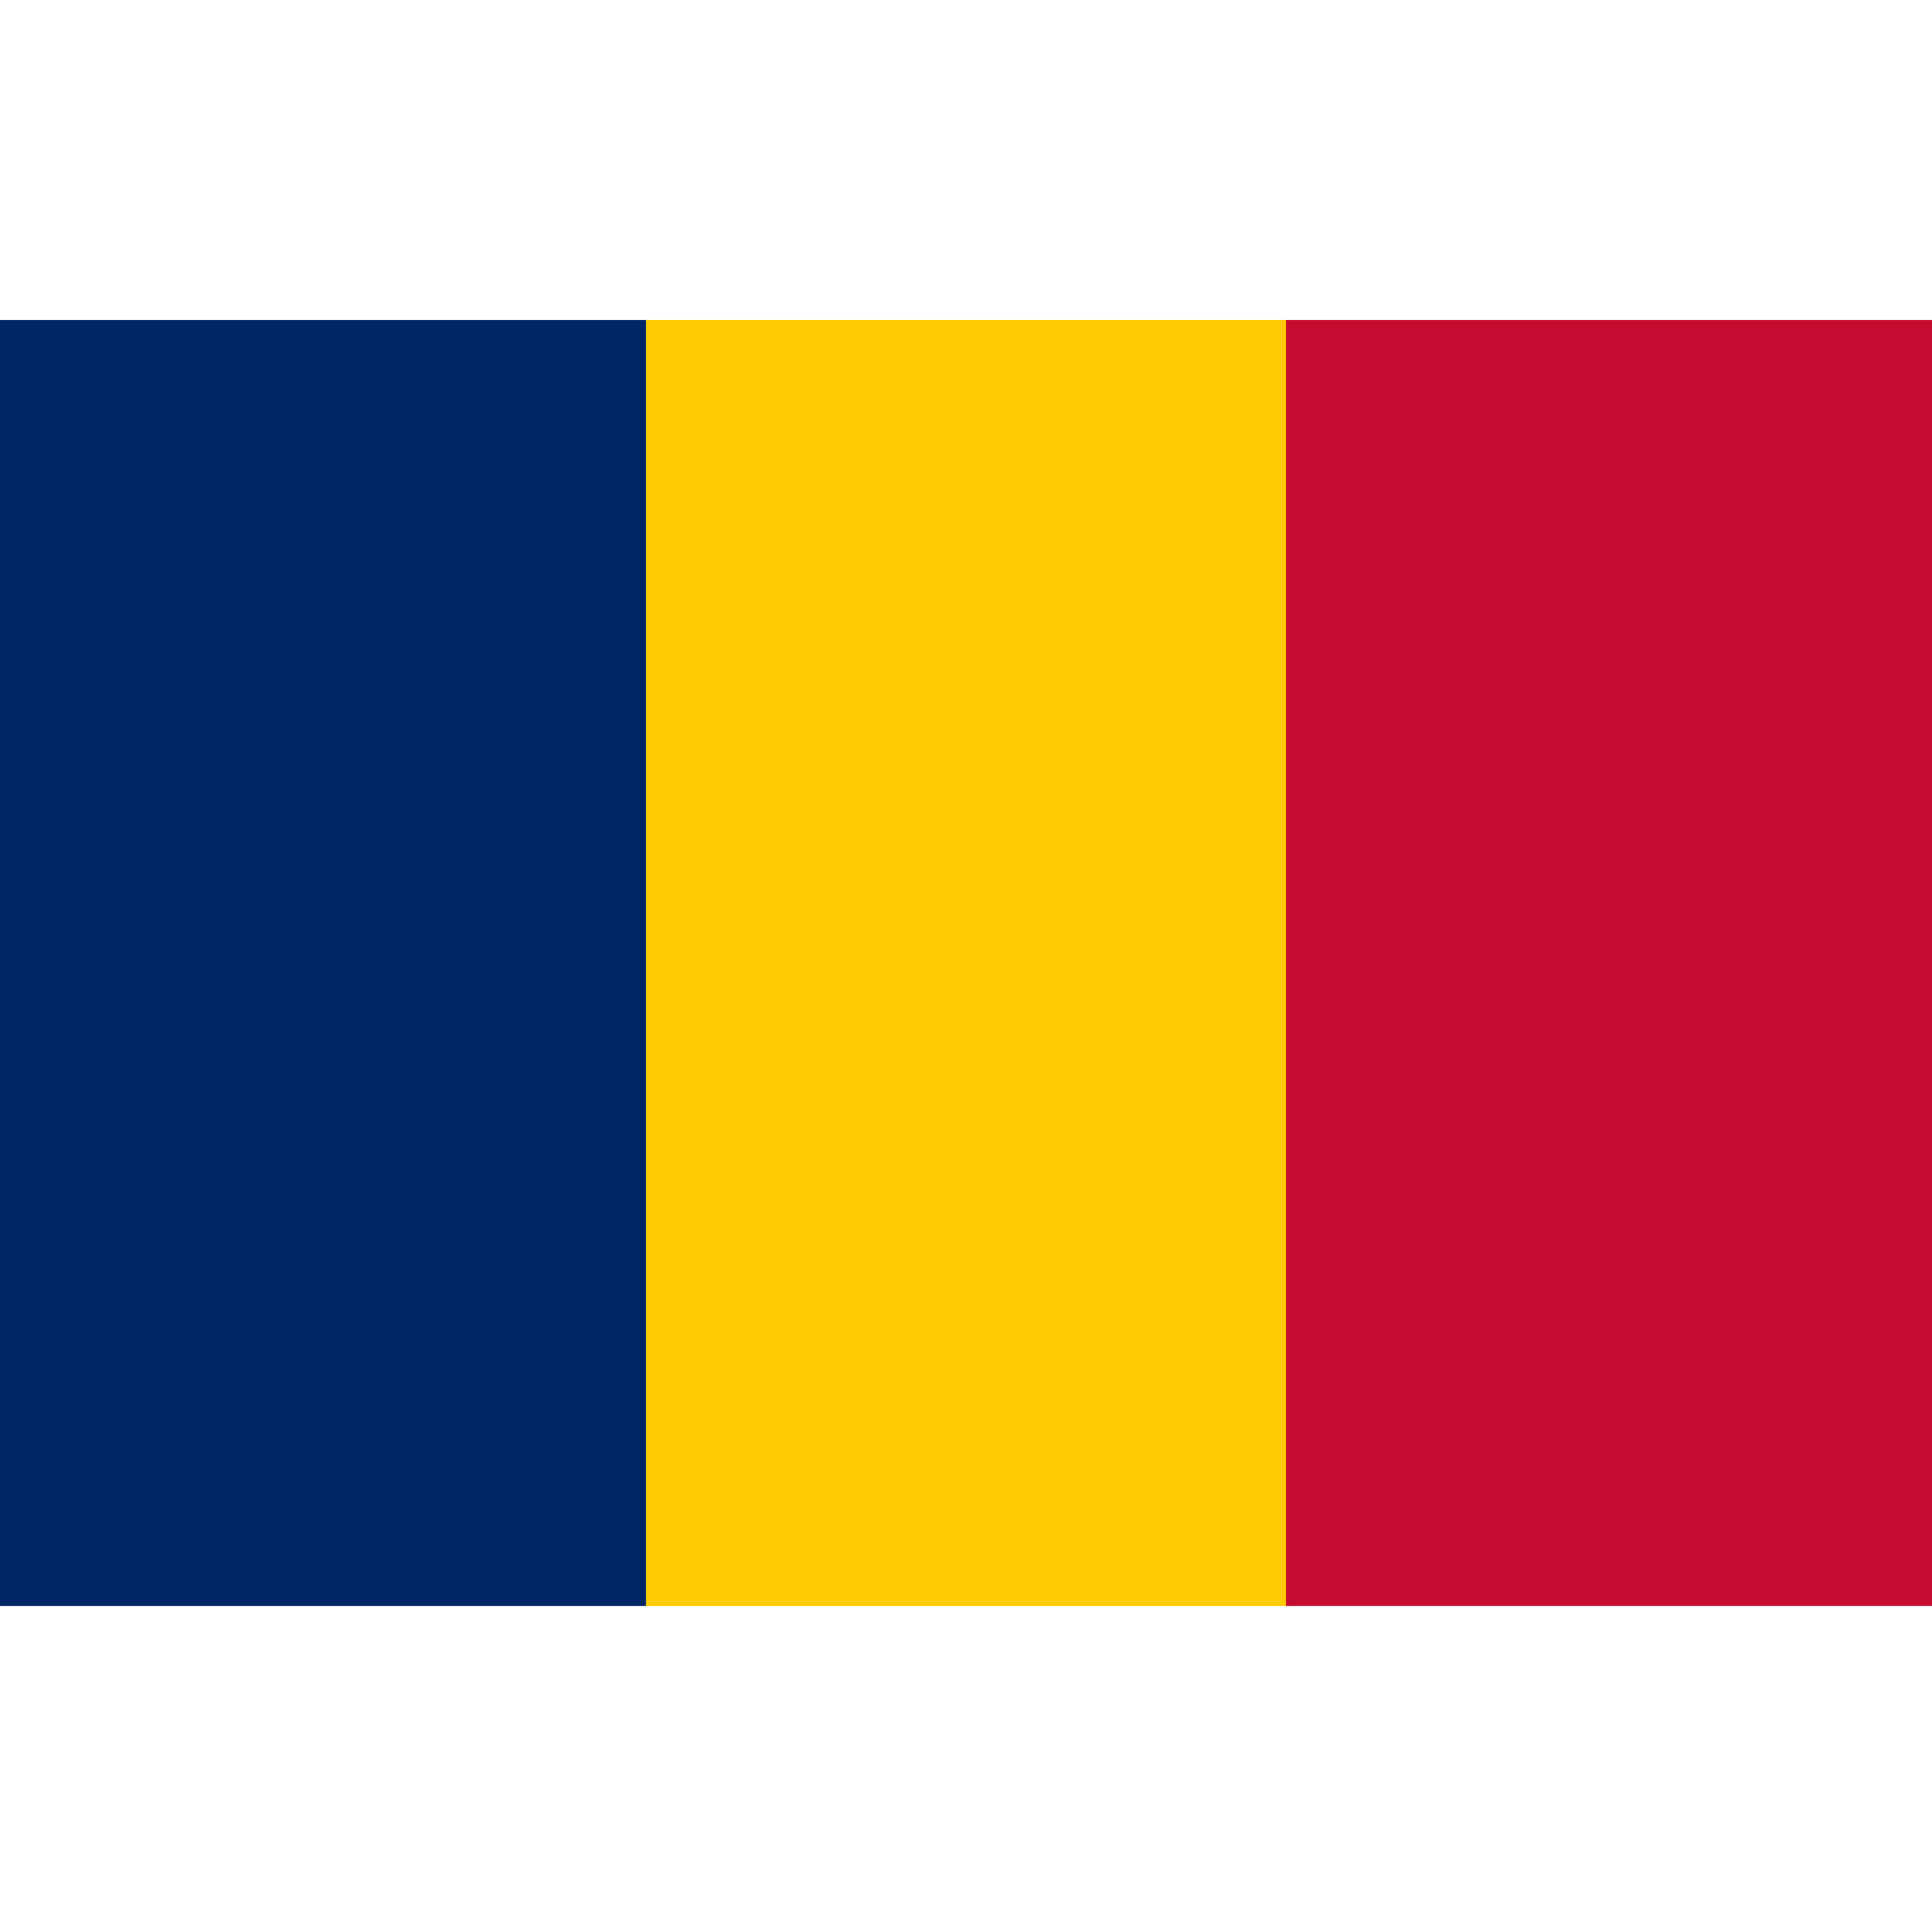 <svg xmlns="http://www.w3.org/2000/svg" viewBox="0 0 32 32"><path fill="#002664" d="M0 5.3h10.7v21.3H0z"/><path fill="#fecb00" d="M10.7 5.3h10.7v21.3H10.7z"/><path fill="#c60c30" d="M21.3 5.3H32v21.3H21.3z"/></svg>